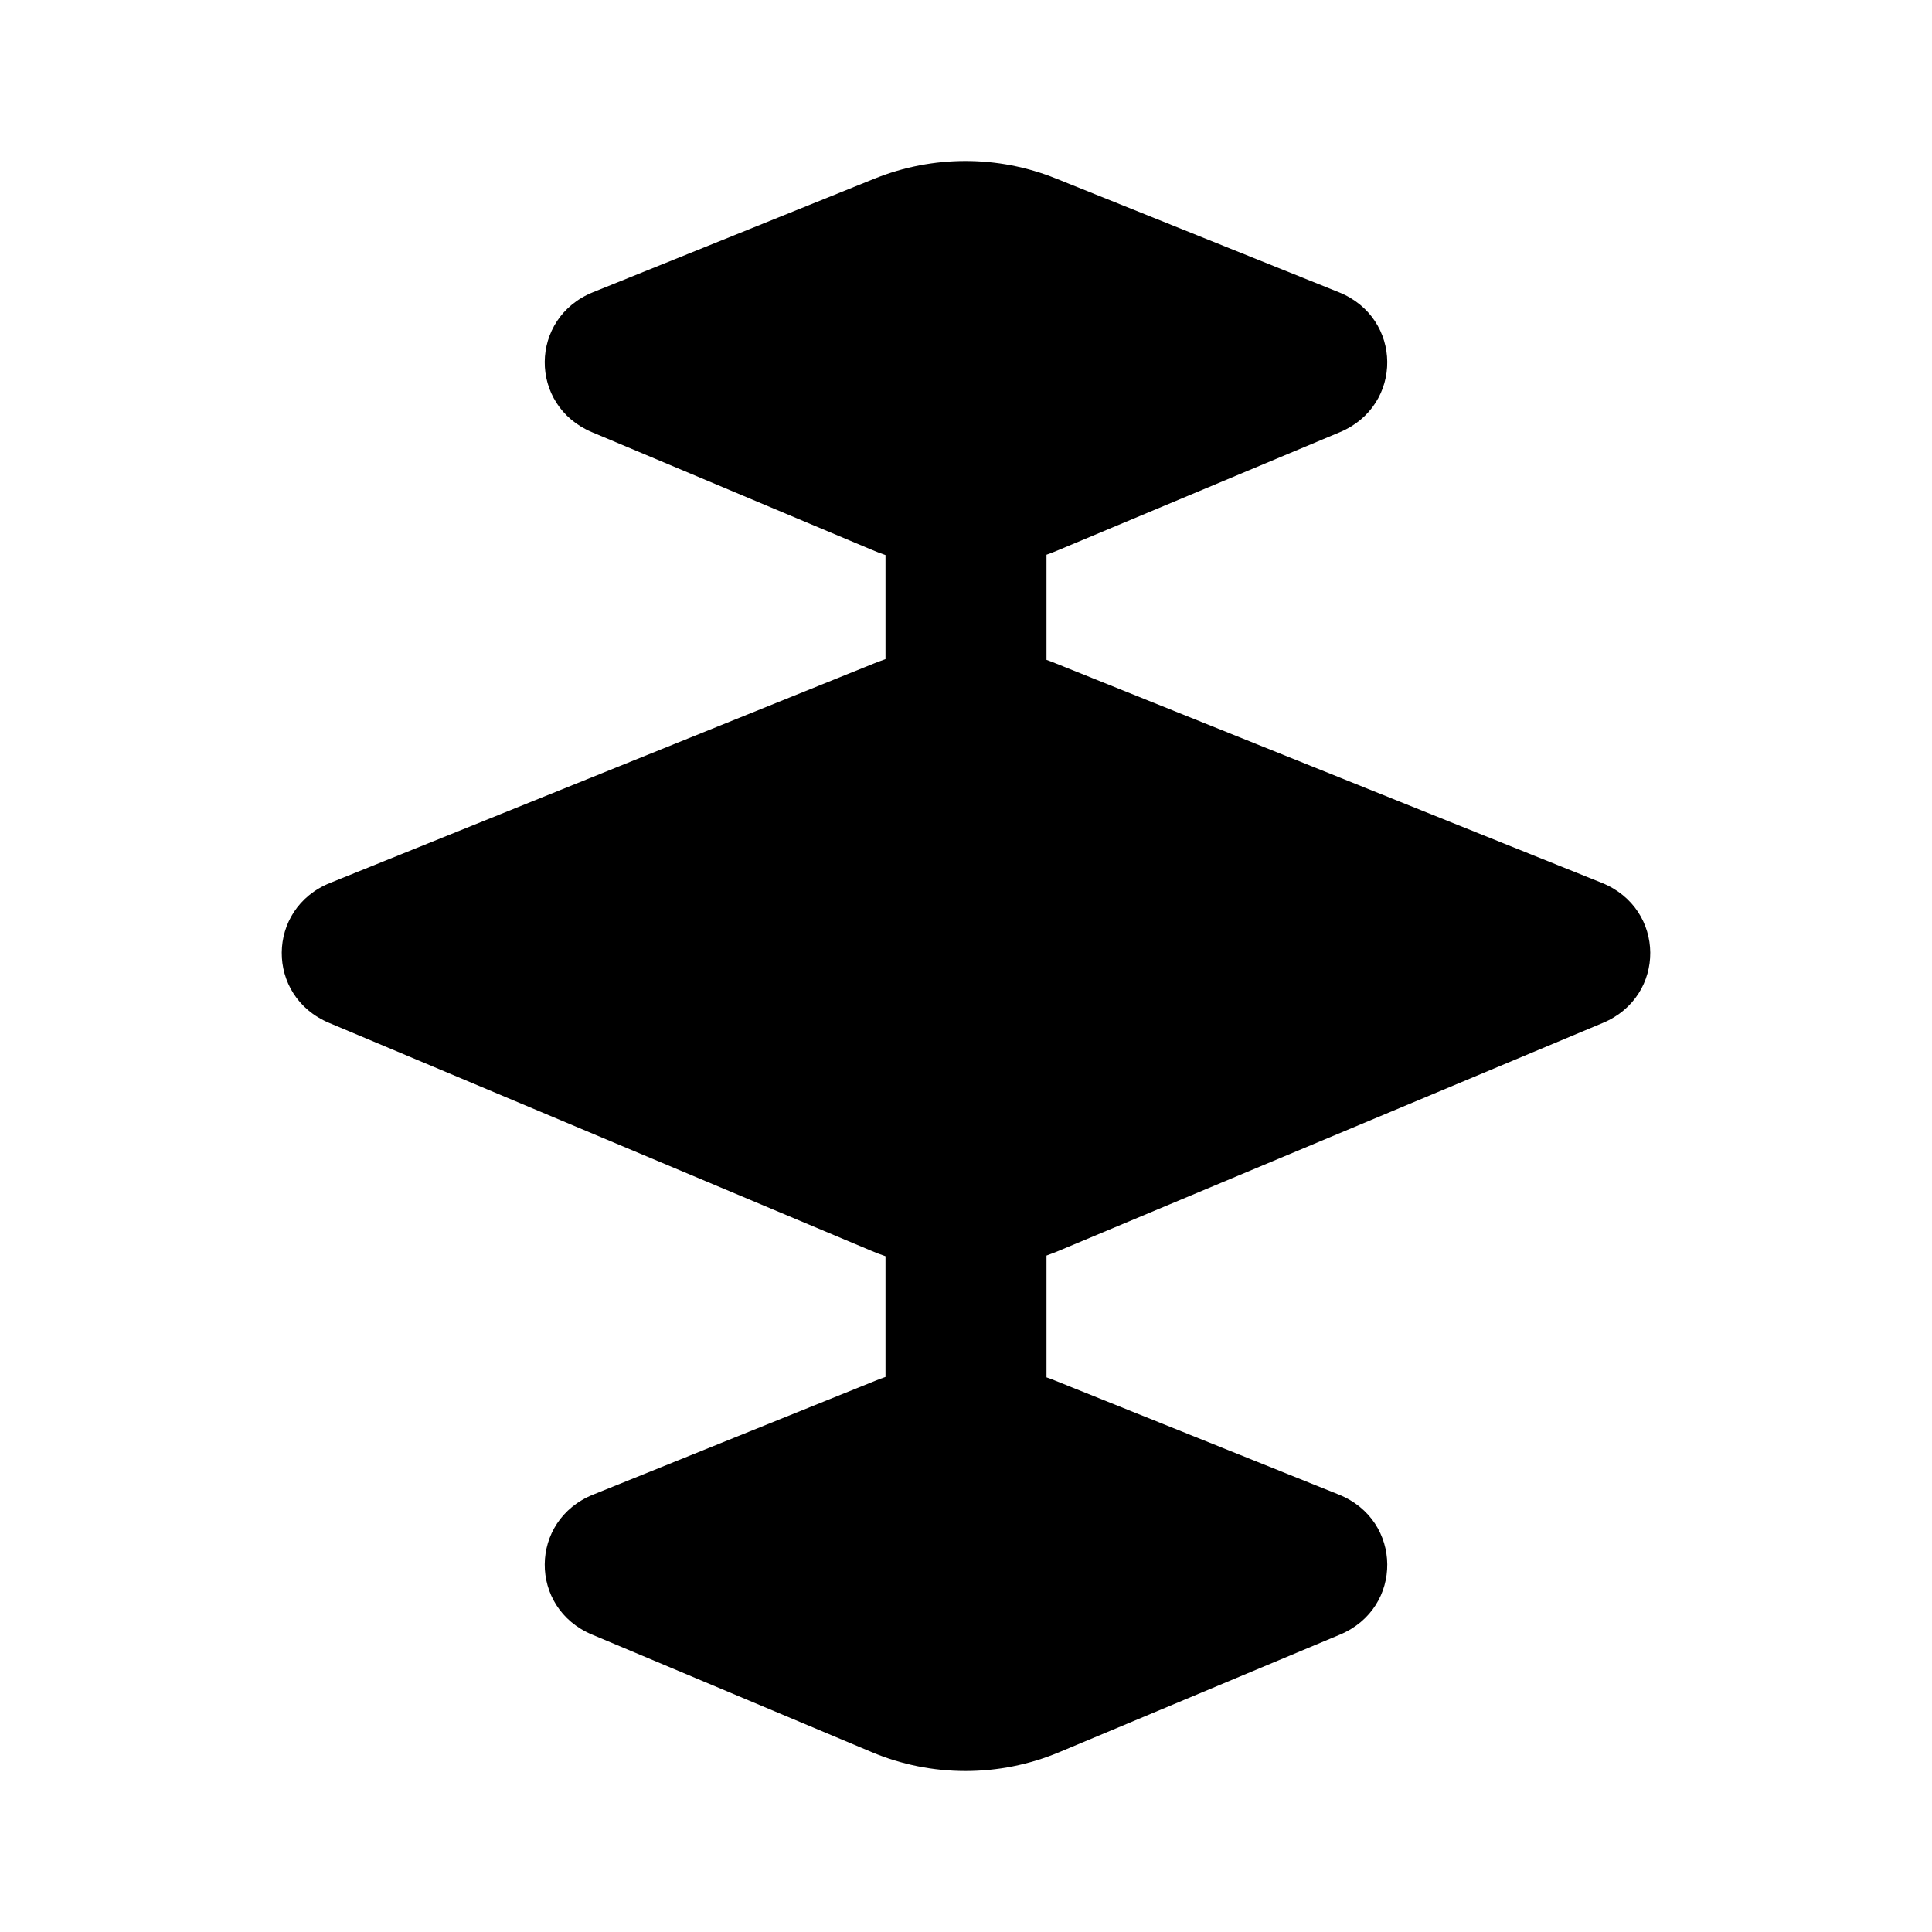 <svg width="24" height="24" viewBox="0 0 24 24" fill="none" xmlns="http://www.w3.org/2000/svg">
<path d="M4.087 12.706L10.822 15.537C10.88 15.562 10.94 15.585 11 15.605V17.105C10.956 17.12 10.911 17.137 10.867 17.155L7.367 18.567C6.573 18.887 6.565 19.974 7.354 20.305L10.828 21.765C11.57 22.078 12.413 22.078 13.156 21.767L16.645 20.306C17.436 19.975 17.427 18.886 16.631 18.566L13.116 17.154C13.078 17.138 13.039 17.123 13 17.11V15.597C13.05 15.579 13.101 15.559 13.15 15.539L19.911 12.707C20.703 12.376 20.694 11.287 19.898 10.967L13.11 8.239C13.074 8.224 13.037 8.21 13 8.197V6.891C13.053 6.872 13.105 6.852 13.156 6.83L16.644 5.369C17.436 5.038 17.427 3.949 16.631 3.63L13.116 2.217C12.396 1.927 11.587 1.928 10.867 2.218L7.367 3.63C6.573 3.95 6.565 5.037 7.354 5.369L10.828 6.829C10.884 6.853 10.942 6.875 11 6.895V8.188C10.954 8.204 10.907 8.222 10.861 8.24L4.101 10.968C3.306 11.288 3.298 12.374 4.087 12.706Z" fill="black"/>
</svg>
